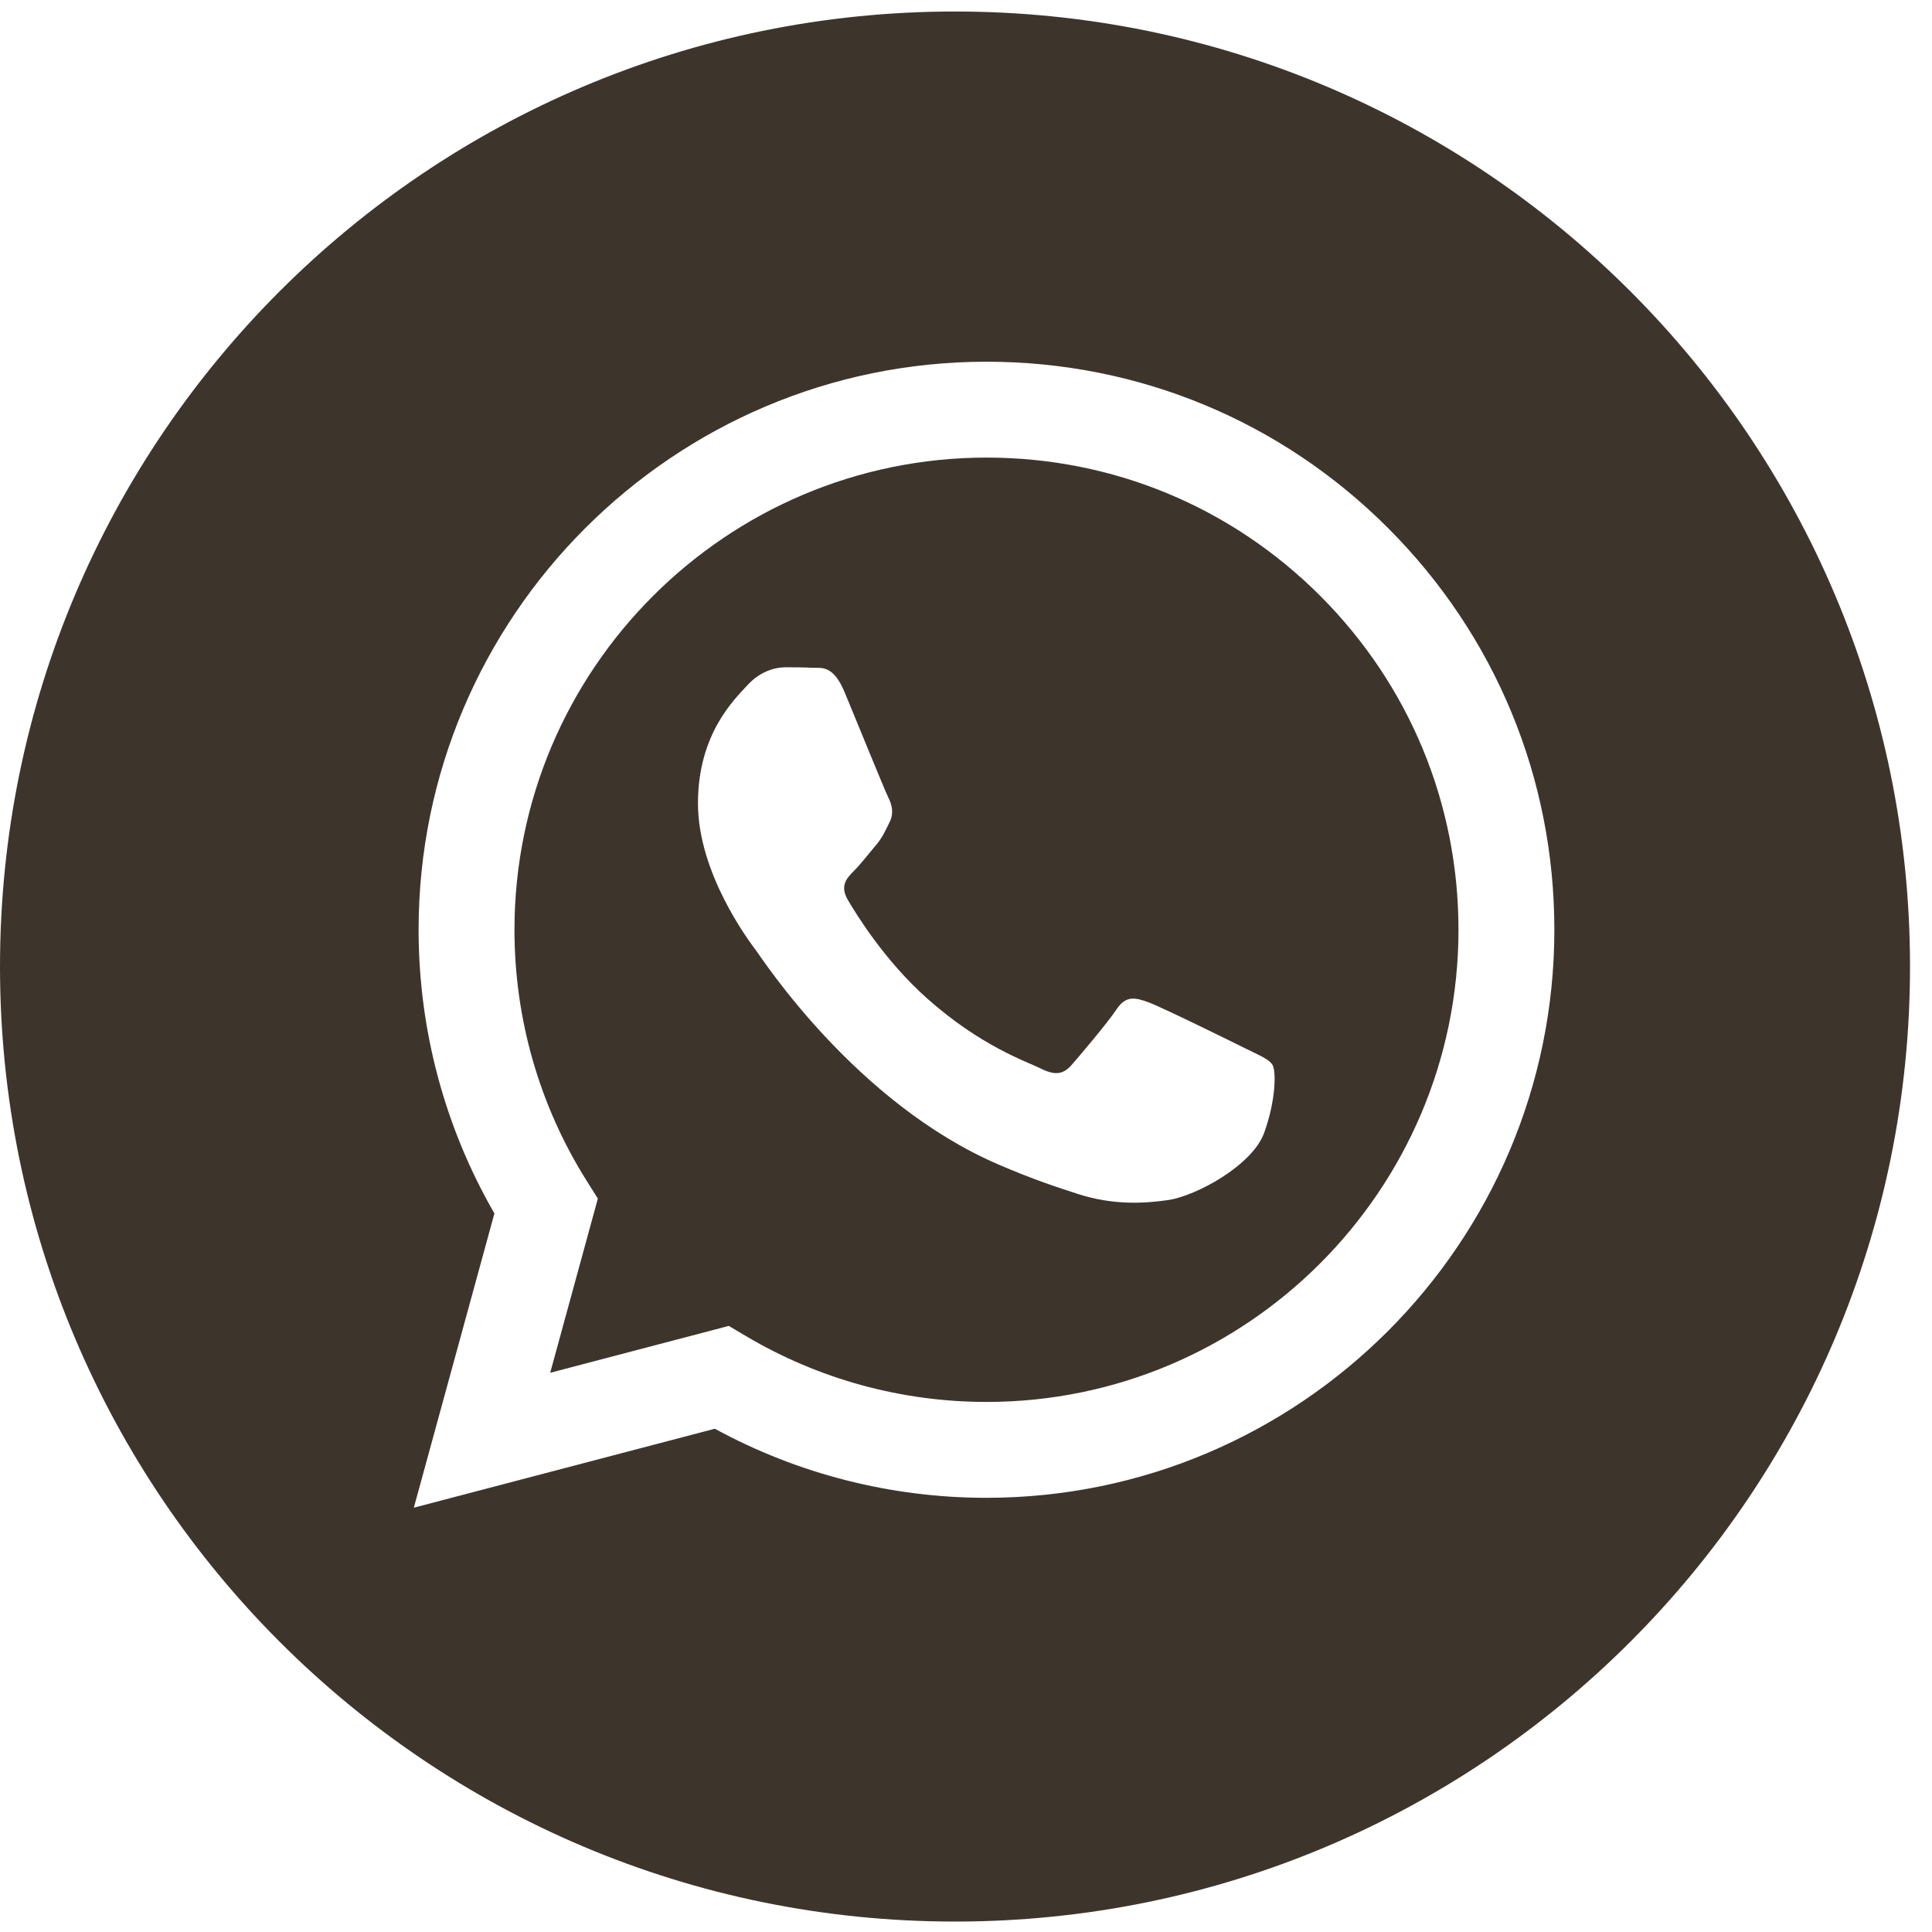 <?xml version="1.0" encoding="UTF-8"?> <svg xmlns="http://www.w3.org/2000/svg" width="45" height="45" viewBox="0 0 45 45" fill="none"><path d="M22.244 0.268C34.529 0.268 44.488 10.227 44.488 22.512C44.488 34.797 34.529 44.756 22.244 44.757C9.959 44.757 0 34.797 0 22.512C0 10.227 9.959 0.268 22.244 0.268ZM22.977 8.425C15.686 8.425 9.753 14.358 9.75 21.65C9.749 23.981 10.358 26.258 11.516 28.263L9.639 35.117L16.65 33.278C18.582 34.332 20.758 34.887 22.972 34.887H22.977C30.27 34.884 36.201 28.952 36.204 21.661C36.206 18.127 34.831 14.803 32.334 12.303C29.837 9.803 26.515 8.426 22.977 8.425Z" fill="#3D352C"></path><path d="M22.981 10.658C25.918 10.659 28.678 11.804 30.754 13.882C32.829 15.96 33.972 18.723 33.971 21.66C33.968 27.722 29.037 32.654 22.977 32.654H22.972C21 32.653 19.065 32.123 17.377 31.121L16.975 30.883L12.815 31.975L13.925 27.918L13.664 27.502C12.563 25.752 11.982 23.729 11.983 21.652C11.986 15.59 16.917 10.659 22.981 10.658ZM18.295 15.542C18.074 15.542 17.716 15.625 17.413 15.955C17.11 16.286 16.257 17.087 16.257 18.713C16.257 20.34 17.44 21.912 17.605 22.132C17.77 22.353 19.936 25.691 23.252 27.122C24.04 27.463 24.655 27.666 25.136 27.819C25.927 28.07 26.648 28.035 27.218 27.95C27.853 27.855 29.172 27.15 29.448 26.378C29.723 25.606 29.723 24.944 29.64 24.806C29.558 24.668 29.338 24.585 29.008 24.42C28.677 24.255 27.052 23.455 26.749 23.345C26.446 23.235 26.226 23.18 26.006 23.51C25.785 23.841 25.152 24.585 24.959 24.806C24.766 25.026 24.573 25.054 24.243 24.889C23.912 24.724 22.848 24.374 21.586 23.248C20.603 22.372 19.94 21.29 19.747 20.959C19.554 20.628 19.726 20.449 19.891 20.284C20.04 20.136 20.222 19.898 20.387 19.705C20.552 19.513 20.608 19.375 20.718 19.154C20.828 18.934 20.773 18.741 20.69 18.575C20.608 18.41 19.947 16.783 19.672 16.121C19.403 15.477 19.13 15.564 18.927 15.554C18.735 15.544 18.515 15.542 18.295 15.542Z" fill="#3D352C"></path></svg> 